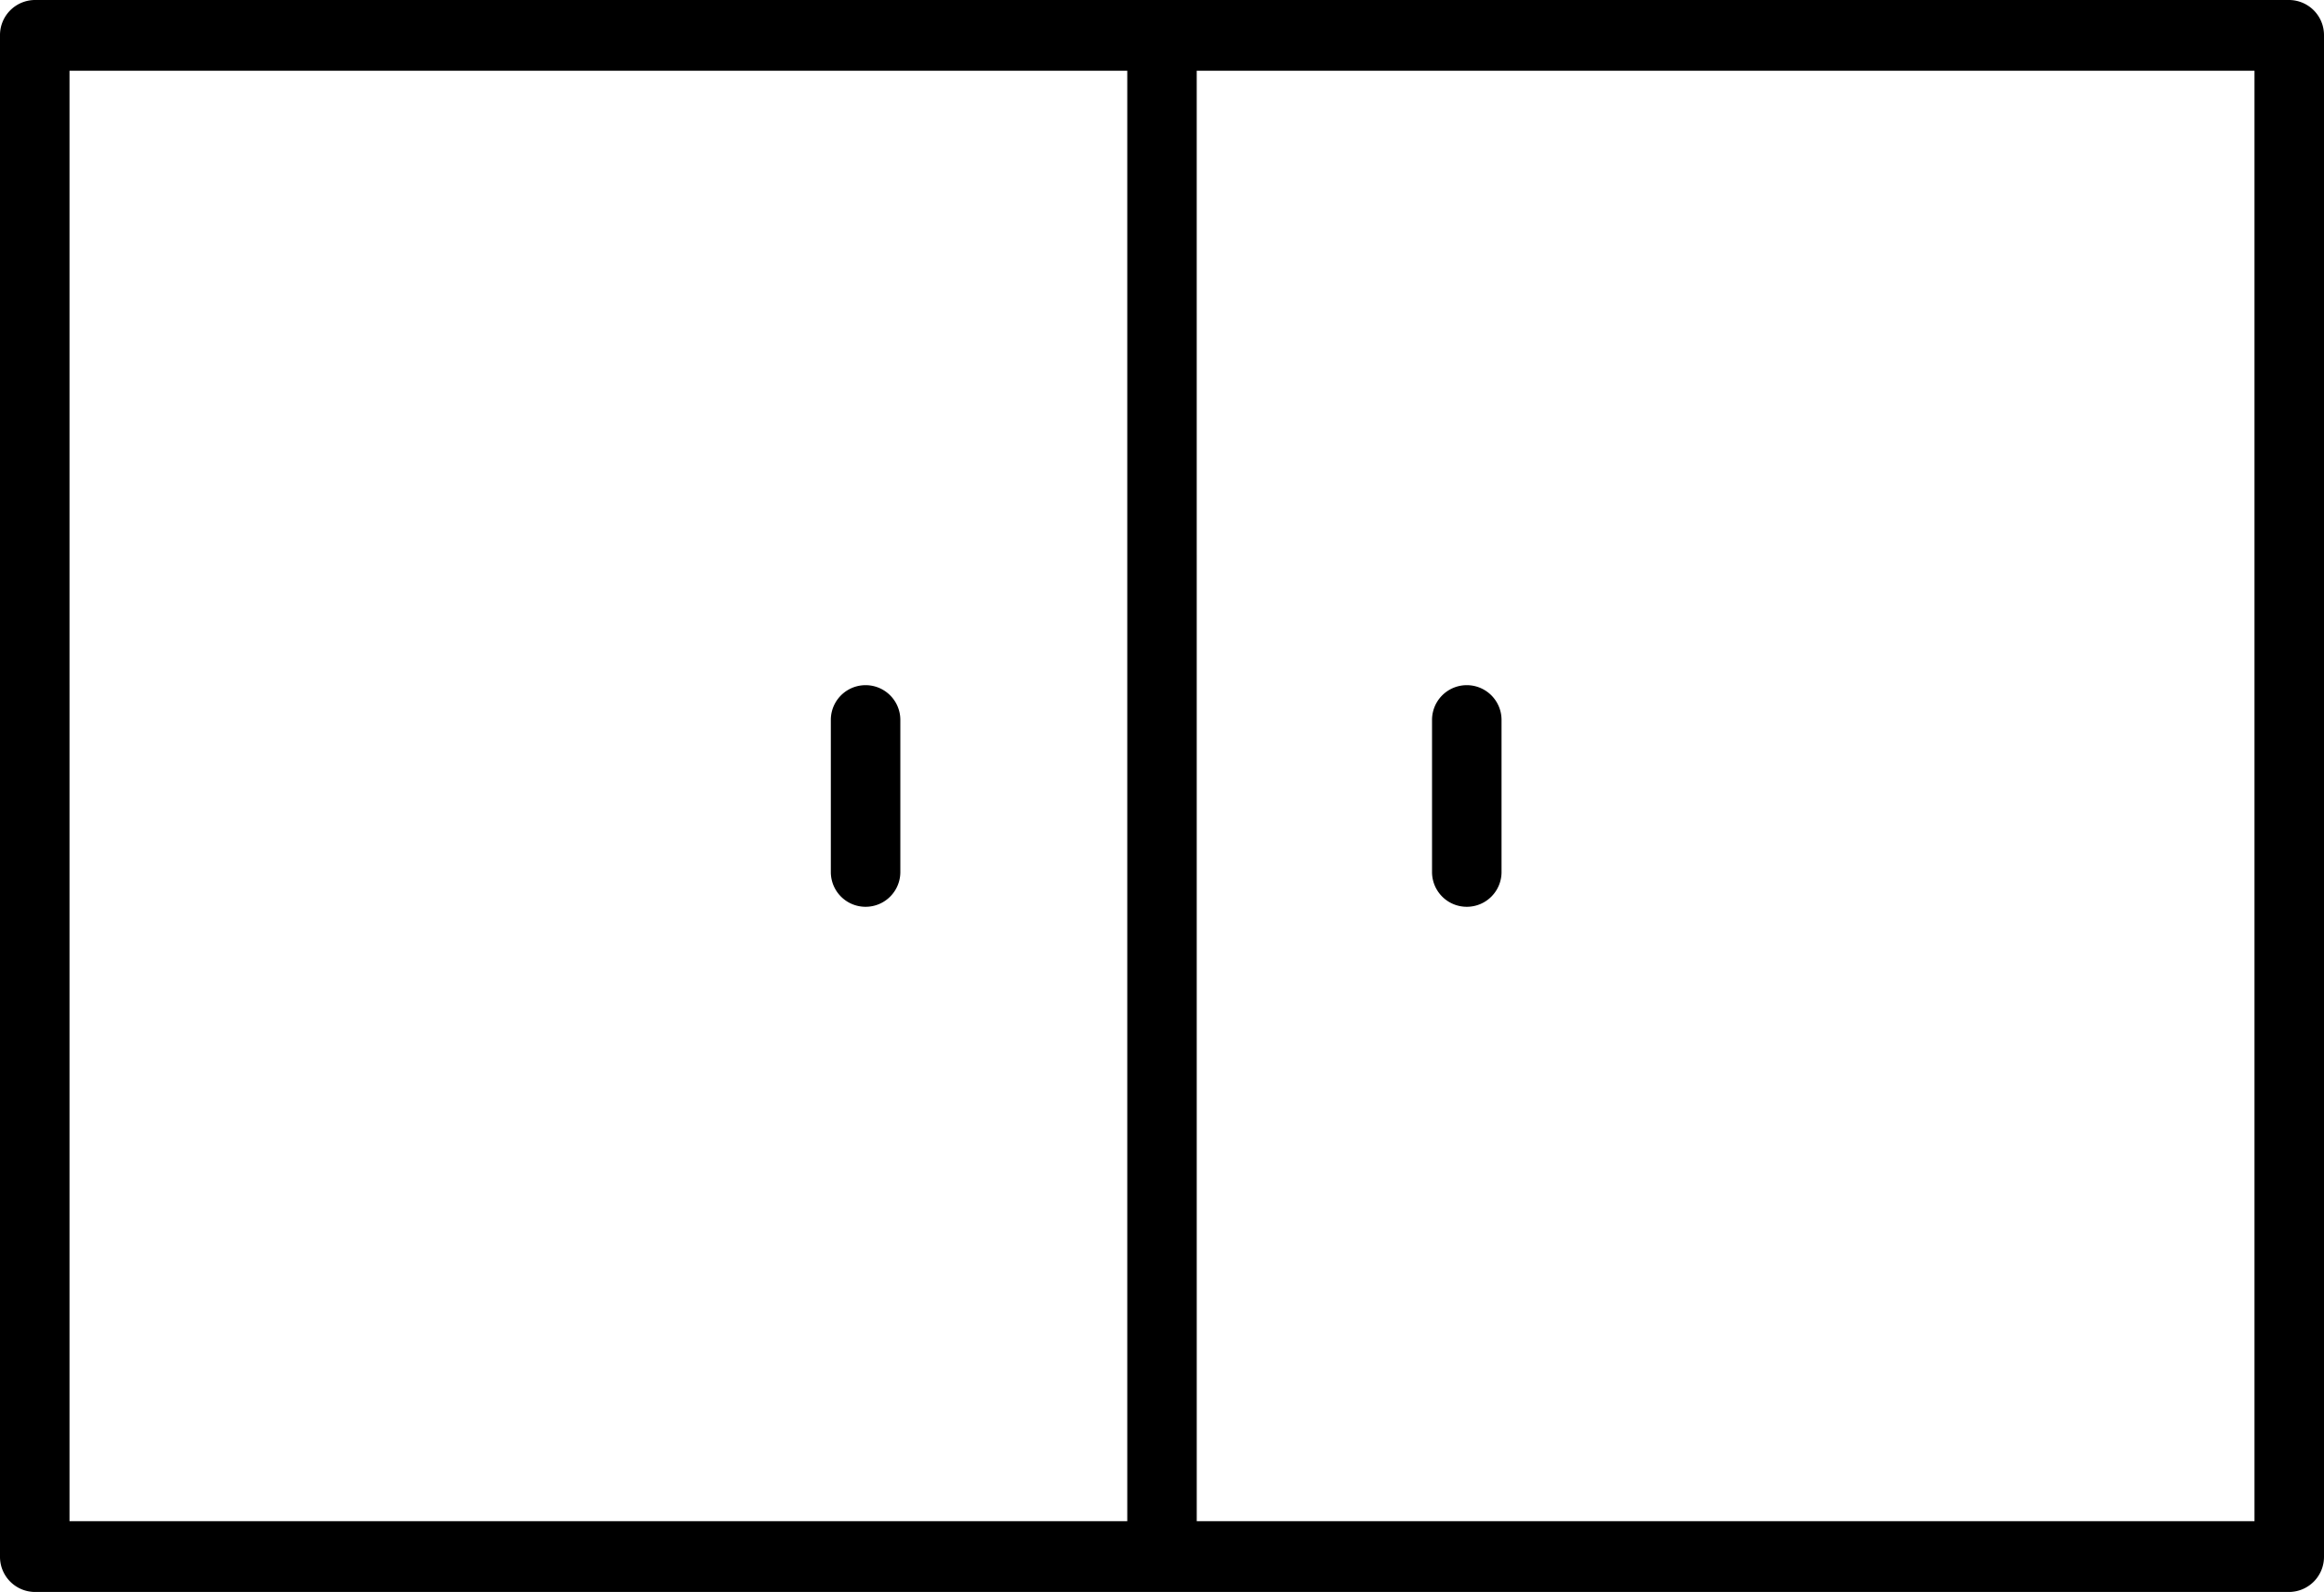 <svg xmlns="http://www.w3.org/2000/svg" width="108" height="74" viewBox="0 0 108 74">
  <path id="Path_60" data-name="Path 60" d="M-7.385,74A1.632,1.632,0,0,1-9,72.355V1.645A1.632,1.632,0,0,1-7.385,0H97.385A1.632,1.632,0,0,1,99,1.645v70.71A1.632,1.632,0,0,1,97.385,74Zm54-3.29H95.77V3.29H46.614Zm-52.385,0H43.386V3.29H-5.77ZM57.549,40.536V33.464a1.615,1.615,0,1,1,3.23,0v7.072a1.615,1.615,0,1,1-3.23,0Zm-27.939,0V33.464a1.615,1.615,0,1,1,3.23,0v7.072a1.615,1.615,0,1,1-3.23,0Z" transform="translate(9)"/>
</svg>
